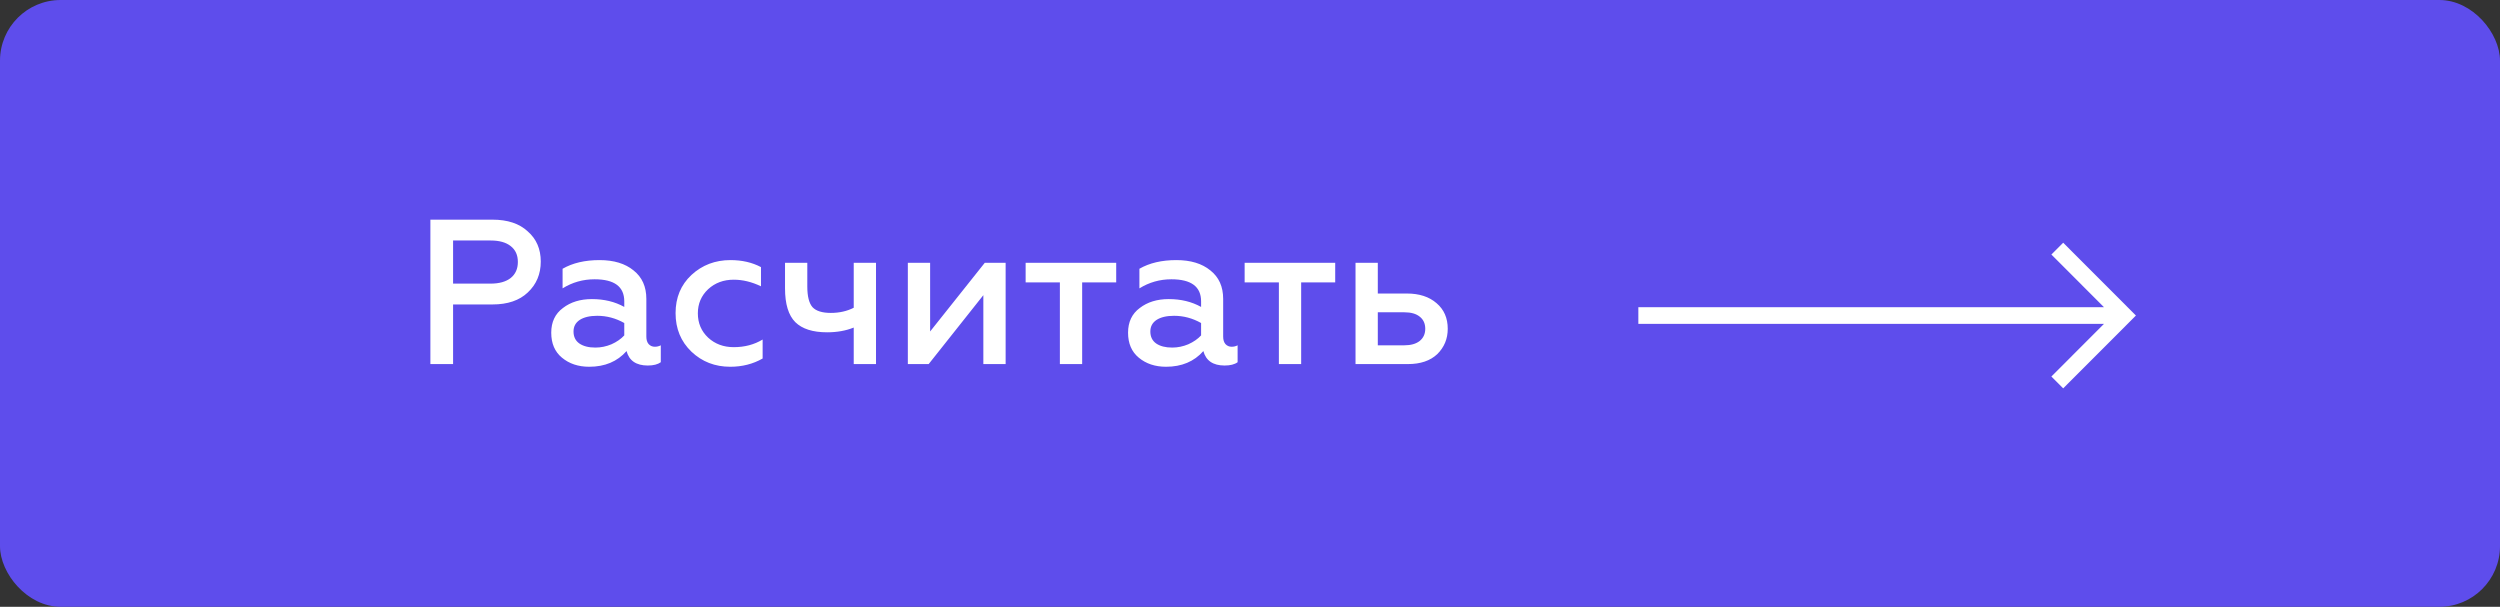 <?xml version="1.0" encoding="UTF-8"?> <svg xmlns="http://www.w3.org/2000/svg" width="206" height="50" viewBox="0 0 206 50" fill="none"><rect x="0" y="0" width="206" height="50" fill="#333333" stroke="none"/> <rect width="206" height="50" rx="5" fill="#5E4DEC"></rect> <path d="M37.334 30H35.464V18.1H40.581C41.828 18.1 42.797 18.423 43.488 19.069C44.202 19.692 44.559 20.52 44.559 21.551C44.559 22.582 44.202 23.432 43.488 24.101C42.797 24.758 41.828 25.087 40.581 25.087H37.334V30ZM37.334 19.817V23.37H40.428C41.131 23.37 41.681 23.217 42.077 22.911C42.474 22.594 42.672 22.152 42.672 21.585C42.672 21.018 42.474 20.582 42.077 20.276C41.692 19.97 41.142 19.817 40.428 19.817H37.334ZM53.956 28.572C54.137 28.572 54.301 28.532 54.449 28.453V29.847C54.199 30.028 53.842 30.119 53.378 30.119C52.426 30.119 51.842 29.722 51.627 28.929C50.867 29.79 49.842 30.221 48.55 30.221C47.654 30.221 46.906 29.972 46.306 29.473C45.716 28.986 45.422 28.3 45.422 27.416C45.422 26.532 45.745 25.852 46.391 25.376C47.025 24.889 47.819 24.645 48.771 24.645C49.779 24.645 50.669 24.86 51.44 25.291V24.832C51.44 23.619 50.624 23.013 48.992 23.013C48.04 23.013 47.161 23.262 46.357 23.761V22.146C47.184 21.67 48.198 21.432 49.4 21.432C50.578 21.432 51.513 21.715 52.205 22.282C52.907 22.837 53.259 23.619 53.259 24.628V27.739C53.259 28 53.321 28.204 53.446 28.351C53.582 28.498 53.752 28.572 53.956 28.572ZM51.44 27.637V26.617C50.737 26.22 49.995 26.022 49.213 26.022C48.601 26.022 48.119 26.135 47.768 26.362C47.428 26.589 47.258 26.906 47.258 27.314C47.258 27.745 47.416 28.073 47.734 28.3C48.062 28.527 48.504 28.64 49.06 28.64C49.513 28.64 49.955 28.549 50.386 28.368C50.816 28.175 51.168 27.932 51.44 27.637ZM60.172 30.221C58.914 30.221 57.849 29.807 56.976 28.98C56.103 28.141 55.667 27.082 55.667 25.801C55.667 24.52 56.103 23.472 56.976 22.656C57.86 21.84 58.931 21.432 60.189 21.432C61.141 21.432 61.98 21.625 62.705 22.01V23.591C61.946 23.228 61.198 23.047 60.461 23.047C59.623 23.047 58.92 23.308 58.353 23.829C57.786 24.362 57.503 25.025 57.503 25.818C57.503 26.623 57.786 27.291 58.353 27.824C58.92 28.345 59.623 28.606 60.461 28.606C61.356 28.606 62.15 28.396 62.841 27.977V29.541C62.048 29.994 61.158 30.221 60.172 30.221ZM72.183 30H70.347V26.991C69.701 27.252 68.97 27.382 68.154 27.382C66.975 27.382 66.103 27.104 65.536 26.549C64.969 25.982 64.686 25.053 64.686 23.761V21.653H66.522V23.608C66.522 24.413 66.664 24.979 66.947 25.308C67.242 25.625 67.746 25.784 68.46 25.784C69.163 25.784 69.792 25.642 70.347 25.359V21.653H72.183V30ZM76.523 30H74.806V21.653H76.642V27.314L81.147 21.653H82.864V30H81.028V24.322L76.523 30ZM89.17 30H87.334V23.268H84.512V21.653H91.975V23.268H89.17V30ZM101.486 28.572C101.667 28.572 101.832 28.532 101.979 28.453V29.847C101.73 30.028 101.373 30.119 100.908 30.119C99.956 30.119 99.372 29.722 99.157 28.929C98.397 29.79 97.372 30.221 96.08 30.221C95.184 30.221 94.436 29.972 93.836 29.473C93.246 28.986 92.952 28.3 92.952 27.416C92.952 26.532 93.275 25.852 93.921 25.376C94.555 24.889 95.349 24.645 96.301 24.645C97.309 24.645 98.199 24.86 98.97 25.291V24.832C98.97 23.619 98.154 23.013 96.522 23.013C95.57 23.013 94.692 23.262 93.887 23.761V22.146C94.714 21.67 95.728 21.432 96.93 21.432C98.109 21.432 99.043 21.715 99.735 22.282C100.438 22.837 100.789 23.619 100.789 24.628V27.739C100.789 28 100.851 28.204 100.976 28.351C101.112 28.498 101.282 28.572 101.486 28.572ZM98.97 27.637V26.617C98.267 26.22 97.525 26.022 96.743 26.022C96.131 26.022 95.649 26.135 95.298 26.362C94.958 26.589 94.788 26.906 94.788 27.314C94.788 27.745 94.947 28.073 95.264 28.3C95.593 28.527 96.034 28.64 96.59 28.64C97.043 28.64 97.485 28.549 97.916 28.368C98.347 28.175 98.698 27.932 98.97 27.637ZM107.216 30H105.38V23.268H102.558V21.653H110.021V23.268H107.216V30ZM116.013 30H111.695V21.653H113.531V24.186H115.928C116.948 24.186 117.764 24.452 118.376 24.985C118.988 25.506 119.294 26.209 119.294 27.093C119.294 27.92 119.005 28.617 118.427 29.184C117.849 29.728 117.044 30 116.013 30ZM113.531 25.733V28.453H115.724C116.256 28.453 116.676 28.334 116.982 28.096C117.288 27.847 117.441 27.512 117.441 27.093C117.441 26.662 117.288 26.328 116.982 26.09C116.687 25.852 116.268 25.733 115.724 25.733H113.531Z" fill="white"></path> <path d="M135 25.311L173.365 25.311L169.033 20.974L170.007 20L176 26L170.007 32L169.033 31.025L173.365 26.689L135 26.689L135 25.311Z" fill="white"></path> </svg> 
